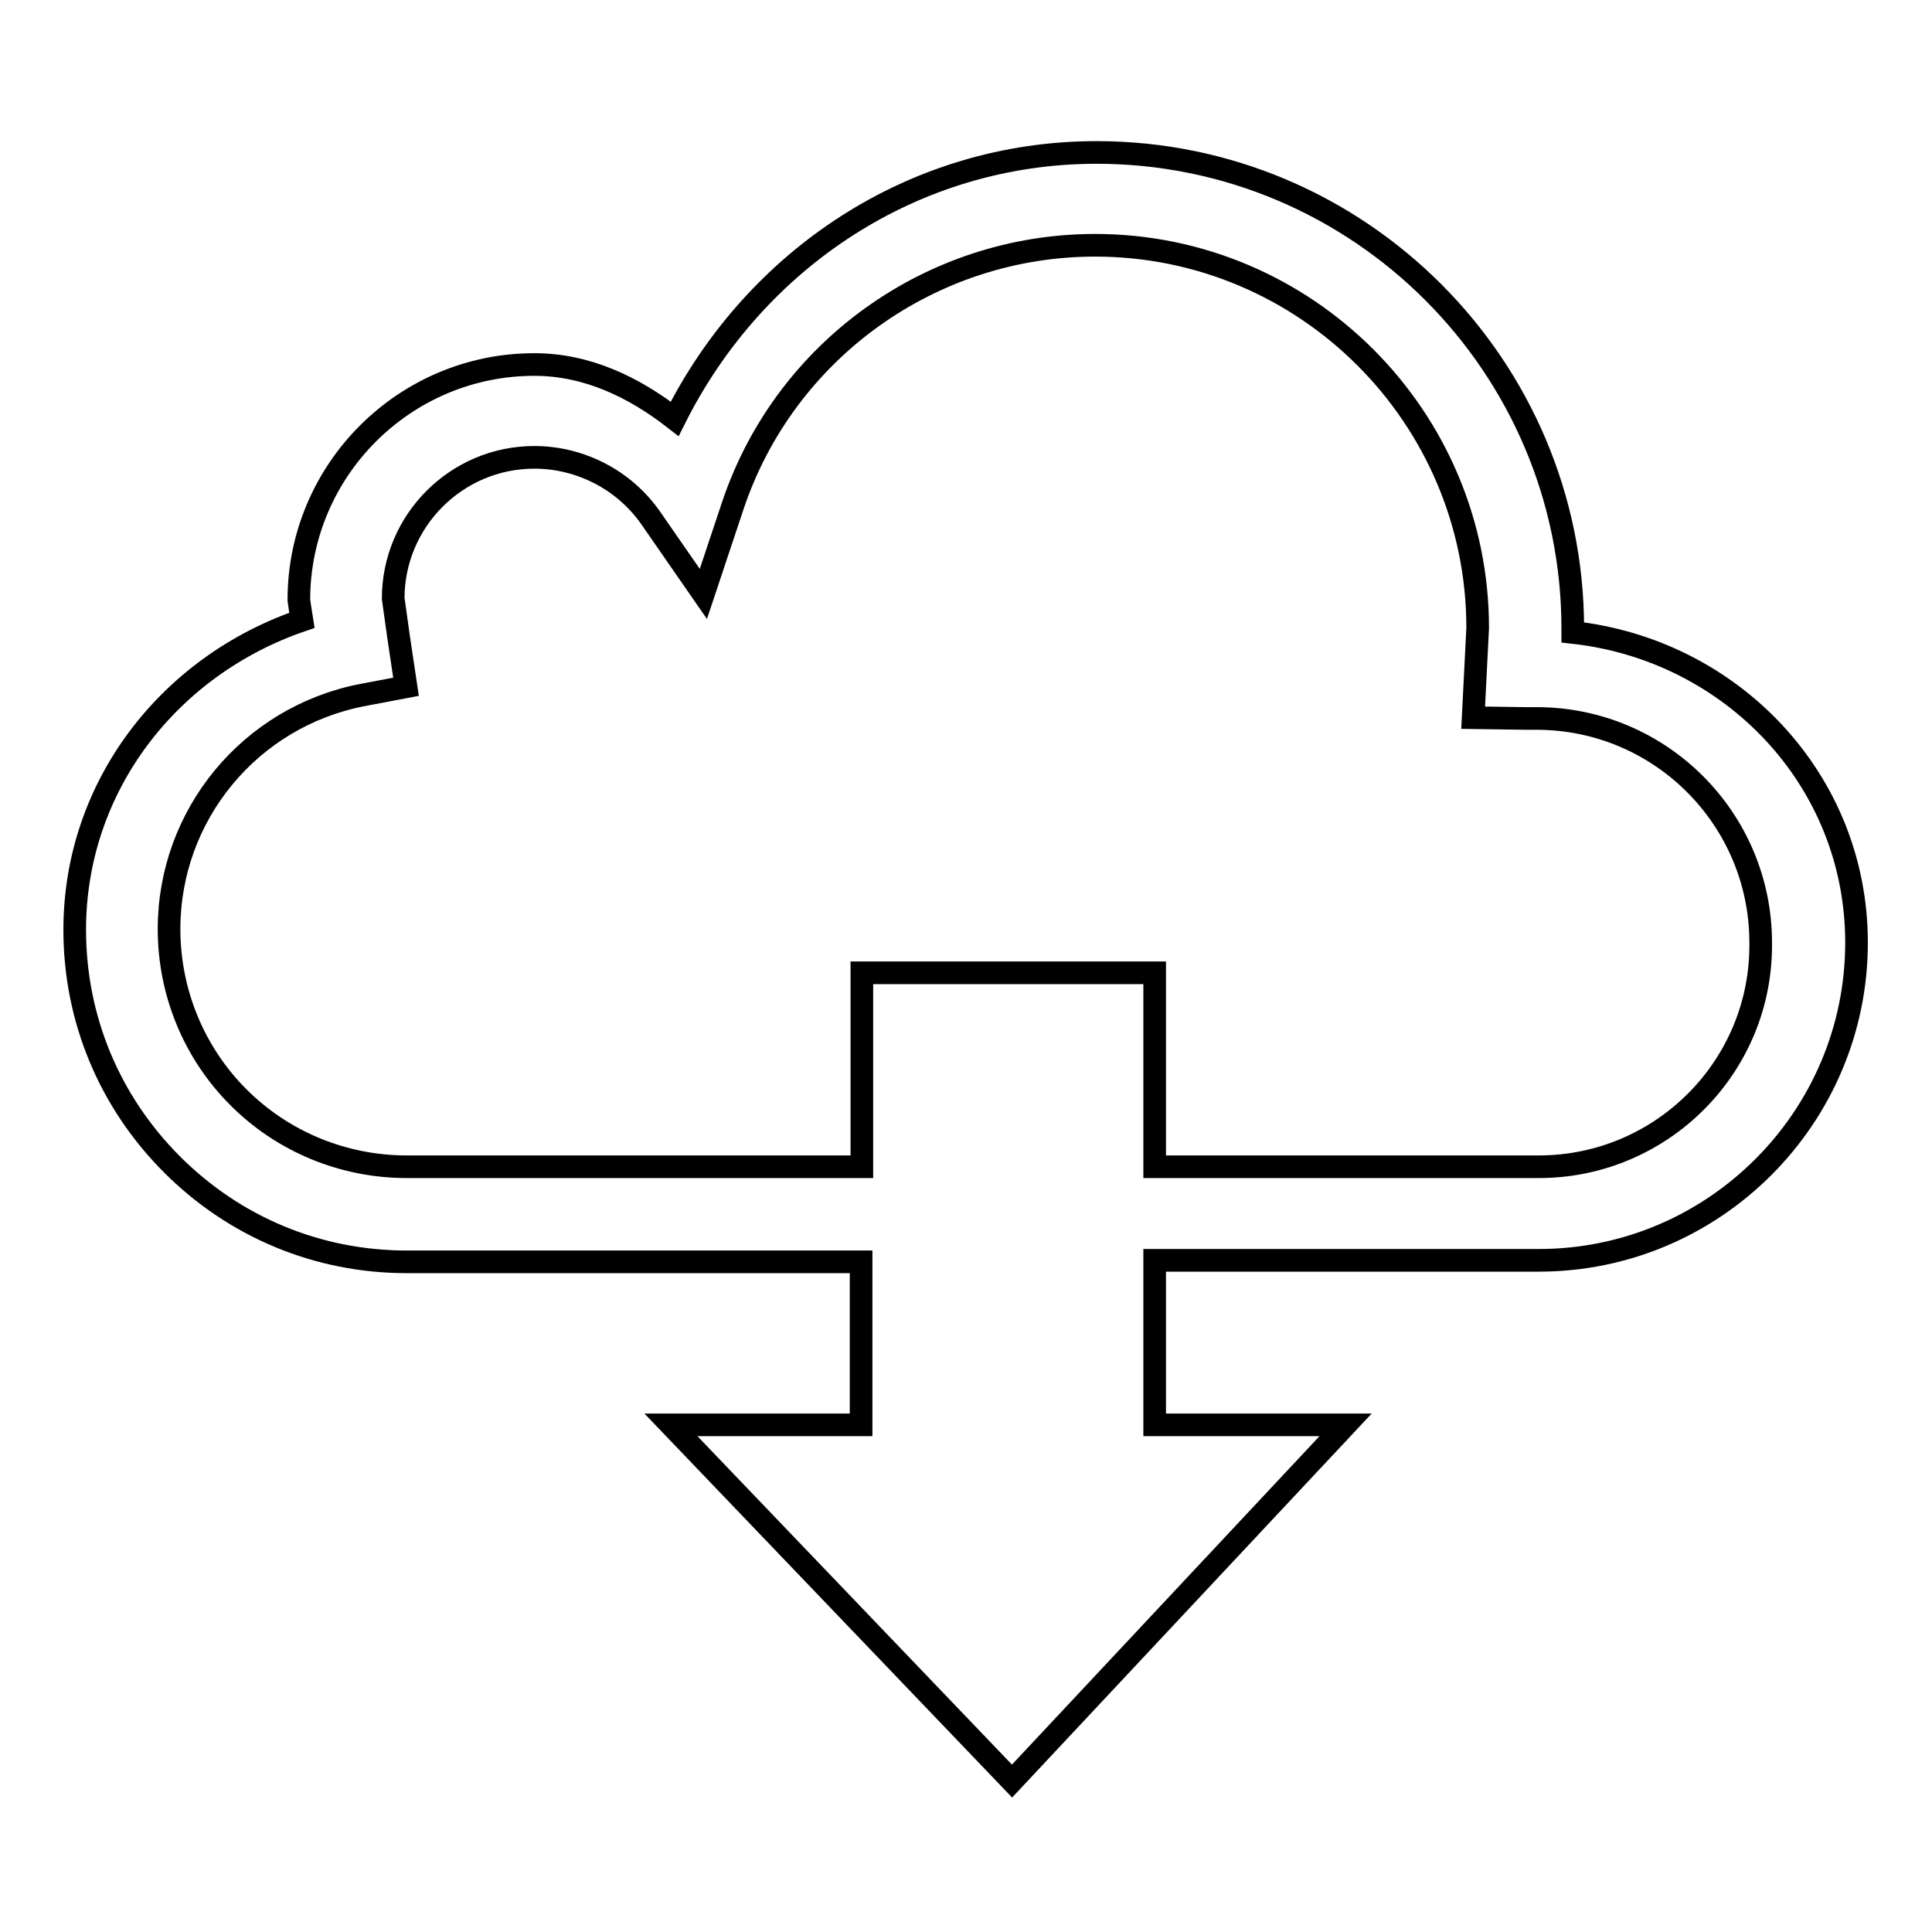 <?xml version="1.0" encoding="utf-8"?>
<!-- Svg Vector Icons : http://www.onlinewebfonts.com/icon -->
<!DOCTYPE svg PUBLIC "-//W3C//DTD SVG 1.1//EN" "http://www.w3.org/Graphics/SVG/1.1/DTD/svg11.dtd">
<svg version="1.1" xmlns="http://www.w3.org/2000/svg" xmlns:xlink="http://www.w3.org/1999/xlink" x="0px" y="0px" viewBox="0 0 256 256" enable-background="new 0 0 256 256" xml:space="preserve">
<g><g><g><g><path stroke-width="3" fill-opacity="0" stroke="#000000"  d="M208.4,83.8c0-0.1,0-0.5,0-0.5c0-34.8-28.3-63.1-63.1-63.1c-24.2,0-45.3,14.1-55.9,35.3c-5.4-4.2-11.6-7.2-18.6-7.2c-17.2,0-31.2,14-31.2,31.2c0,0,0.2,1.5,0.4,2.7c-17.6,6-30.1,22-30.1,41c0,11.8,4.6,22.8,12.9,31.1c8.3,8.3,19.3,12.9,31.1,12.9h60.2v21.6H88.9l45.2,47.2l44.2-47.2H153V167h50.9c23.2,0,42.1-18.9,42.1-42.1C246,103.3,229.4,86.1,208.4,83.8z M203.9,154.6H153v-25.7h-38.8v25.7H53.9c-8.4,0-16.4-3.3-22.3-9.2c-5.9-5.9-9.2-13.9-9.2-22.3c0-15.1,10.7-28.1,25.6-31l5.8-1.1l-1-6.7l-0.7-5c0-10.3,8.4-18.7,18.7-18.7c6.1,0,11.9,3,15.4,8l7,10.1l3.9-11.7c6.9-20.6,26.3-34.5,48-34.5c28,0,50.7,22.8,50.7,50.7l-0.6,11.9l7,0.1l1.4,0c16.4,0,29.7,13.3,29.7,29.7C233.5,141.3,220.2,154.6,203.9,154.6z"/></g><g></g><g></g><g></g><g></g><g></g><g></g><g></g><g></g><g></g><g></g><g></g><g></g><g></g><g></g><g></g></g><g></g><g></g><g></g><g></g><g></g><g></g><g></g><g></g><g></g><g></g><g></g><g></g><g></g><g></g><g></g></g></g>
</svg>